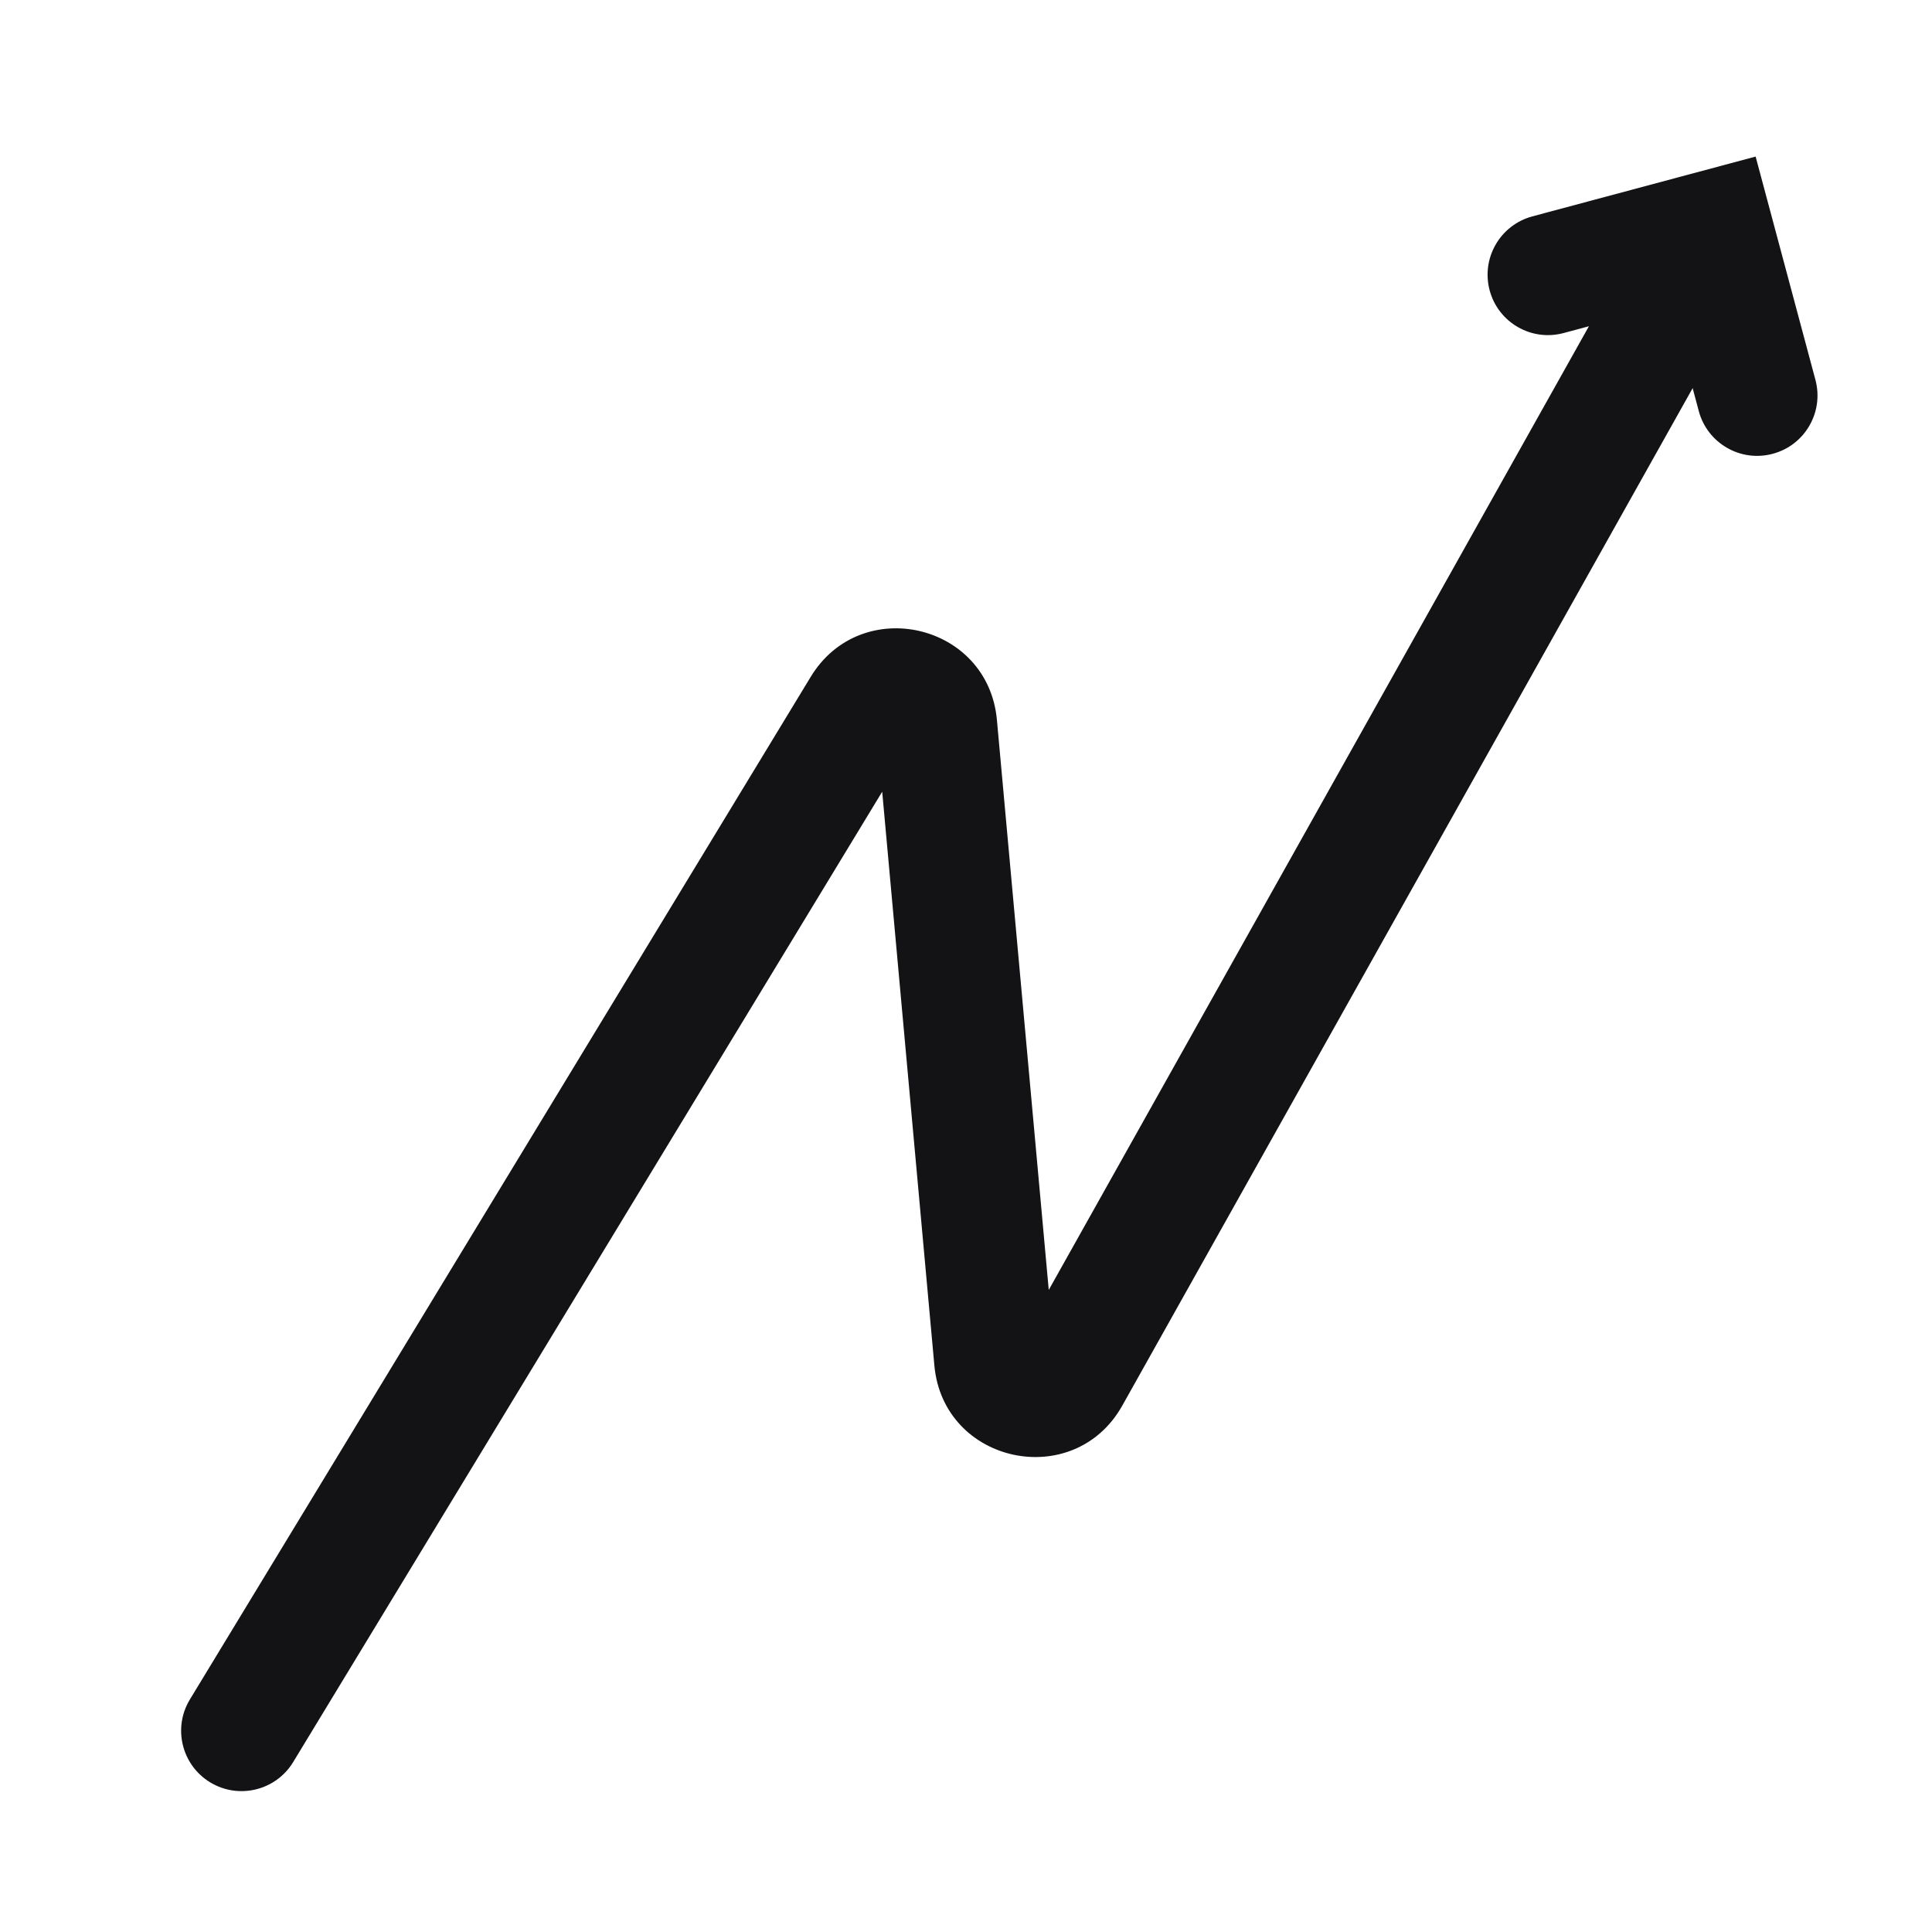 <svg width="24" height="24" viewBox="0 0 24 24" fill="none" xmlns="http://www.w3.org/2000/svg">
<path fill-rule="evenodd" clip-rule="evenodd" d="M2.611 22.141C2.257 21.926 2.144 21.465 2.359 21.111L10.071 8.408C10.697 7.377 12.275 7.742 12.384 8.943L13.028 16.024L20.124 3.364C20.327 3.002 20.784 2.873 21.145 3.076C21.507 3.279 21.635 3.736 21.433 4.097L13.942 17.46C13.342 18.531 11.718 18.185 11.607 16.962L10.959 9.835L3.642 21.889C3.427 22.243 2.965 22.356 2.611 22.141Z" fill="#131316"/>
<path fill-rule="evenodd" clip-rule="evenodd" d="M22.022 5.637C21.622 5.745 21.21 5.507 21.103 5.107L20.748 3.782L19.424 4.137C19.024 4.245 18.612 4.007 18.505 3.607C18.398 3.207 18.635 2.796 19.035 2.688L21.809 1.945L22.552 4.719C22.659 5.119 22.422 5.53 22.022 5.637Z" fill="#131316"/>
</svg>